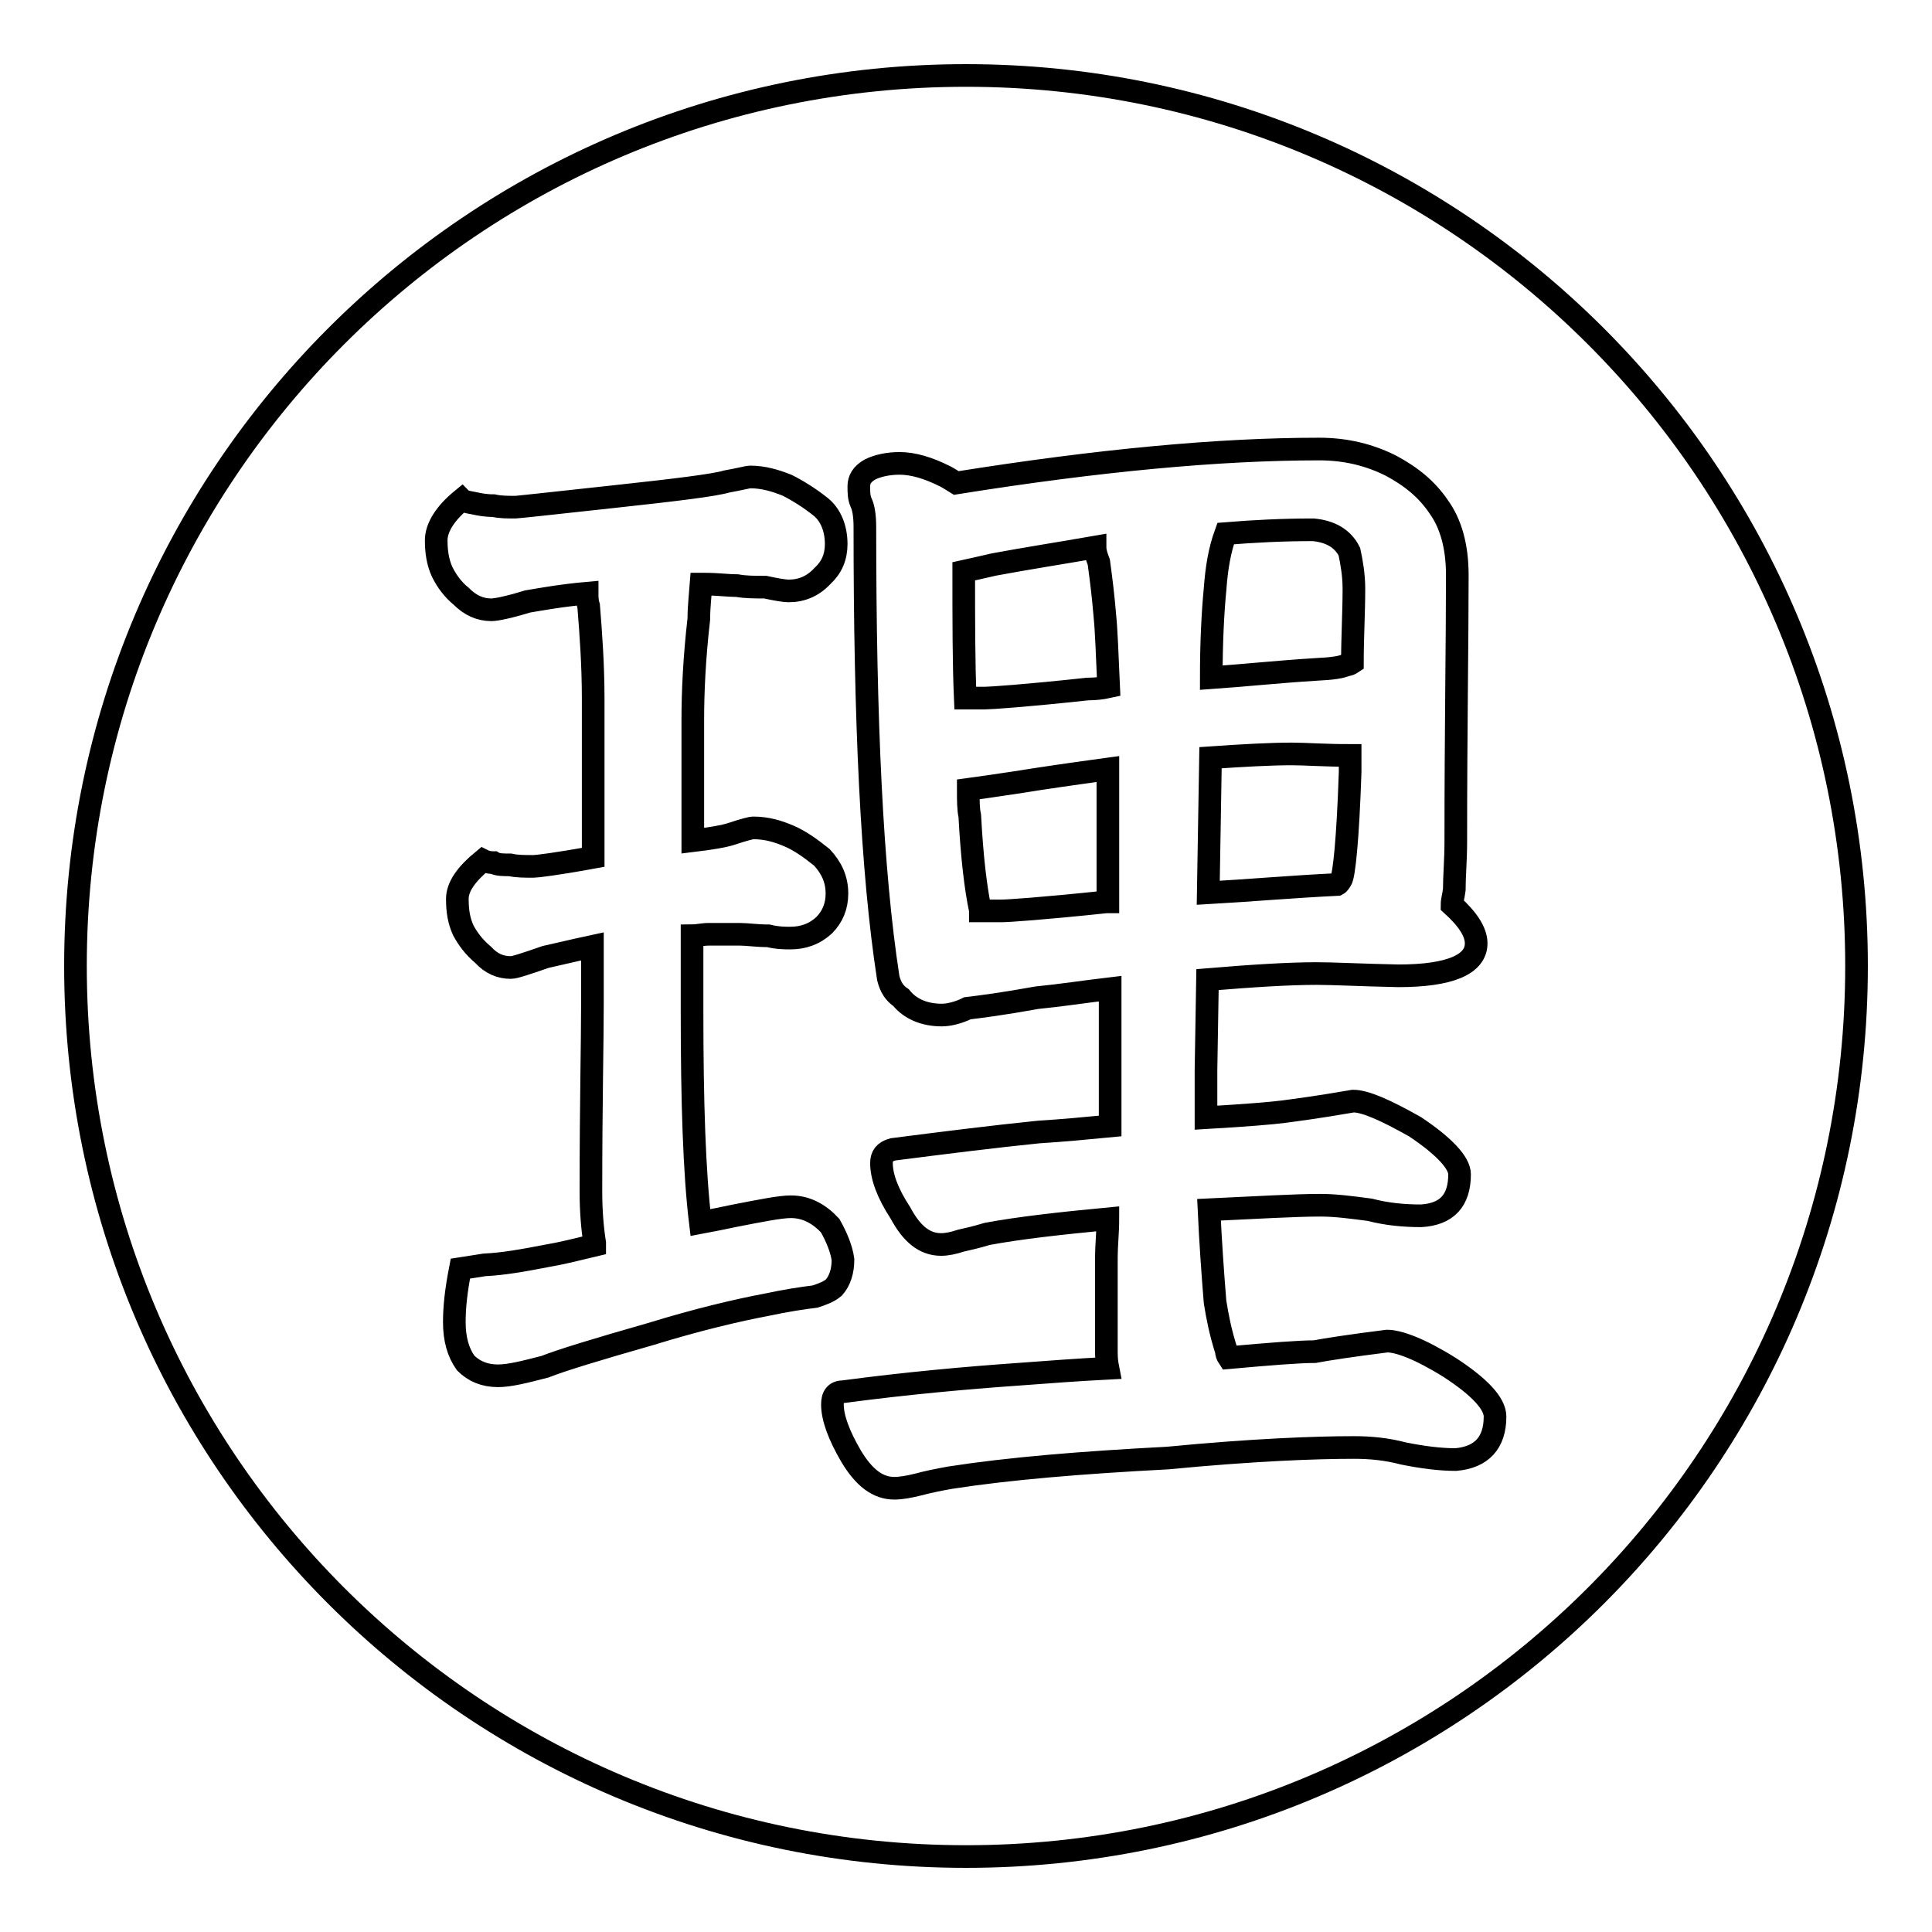 <?xml version="1.0" encoding="utf-8"?>
<!-- Svg Vector Icons : http://www.onlinewebfonts.com/icon -->
<!DOCTYPE svg PUBLIC "-//W3C//DTD SVG 1.1//EN" "http://www.w3.org/Graphics/SVG/1.1/DTD/svg11.dtd">
<svg version="1.1" xmlns="http://www.w3.org/2000/svg" xmlns:xlink="http://www.w3.org/1999/xlink" x="0px" y="0px" viewBox="0 0 256 256" enable-background="new 0 0 256 256" xml:space="preserve">
<g> <path stroke-width="3" fill-opacity="0" stroke="#000000"  d="M128,10c65.2,0,118,52.8,118,118c0,65.2-52.8,118-118,118c-65.2,0-118-52.8-118-118C10,62.8,62.8,10,128,10 L128,10z M179.4,191.8c2.2,0,4.3,0.2,6.6,0.8c2.5,0.5,4.8,0.8,6.9,0.8c3.4-0.3,5.2-2.2,5.2-5.7c0-1.7-2-3.9-6-6.5 c-4-2.5-6.8-3.5-8.3-3.5c-4.8,0.6-8,1.1-9.6,1.4c-2,0-5.9,0.3-11.4,0.8c-0.2-0.3-0.3-0.6-0.3-0.9c-0.8-2.5-1.2-4.6-1.5-6.5 c-0.3-3.7-0.6-7.9-0.8-12.2c6.5-0.3,11.4-0.6,14.8-0.6c2,0,4.2,0.3,6.5,0.6c2.3,0.6,4.6,0.8,6.8,0.8c3.4-0.2,5.1-2,5.1-5.5 c0-1.5-2-3.7-5.9-6.3c-3.9-2.2-6.6-3.4-8.2-3.4c-4.6,0.8-7.7,1.2-9.2,1.4c-1.5,0.2-5.1,0.5-10.3,0.8v-6.3l0.2-12 c6-0.5,10.8-0.8,14.5-0.8c2.2,0,5.9,0.2,10.8,0.3c6.8,0,10.3-1.5,10.3-4.3c0-1.5-1.1-3.2-3.2-5.1c0-0.6,0.2-1.2,0.3-2 c0-1.8,0.2-4,0.2-6.3c0-14.8,0.2-26.5,0.2-35.4c0-3.9-0.9-6.9-2.5-9.1c-1.5-2.2-3.5-3.9-6.3-5.4c-2.8-1.4-5.9-2.2-9.5-2.2 c-13.3,0-29.3,1.5-48.1,4.5c-0.5-0.3-0.9-0.6-1.5-0.9c-2.2-1.1-4.2-1.7-6-1.7c-1.5,0-2.9,0.3-3.9,0.8c-1.1,0.6-1.5,1.4-1.5,2.2 c0,0.9,0,1.5,0.3,2.2c0.3,0.6,0.5,1.7,0.5,3.2c0,25.7,0.9,45.6,3.1,59.8c0.3,1.2,0.8,2,1.7,2.6c1.2,1.5,3.1,2.3,5.4,2.3 c0.9,0,2.2-0.3,3.4-0.9c1.7-0.2,4.8-0.6,9.2-1.4c3.1-0.3,6.3-0.8,9.7-1.2v18.2c-3.1,0.3-6.3,0.6-9.5,0.8 c-5.9,0.6-12.3,1.4-19.3,2.3c-1.1,0.3-1.5,0.9-1.5,1.8c0,1.8,0.8,4,2.5,6.6c1.5,2.8,3.2,4.2,5.4,4.2c0.8,0,1.7-0.2,2.6-0.5 c0.9-0.2,2.2-0.5,3.5-0.9c4.3-0.8,9.7-1.4,16-2c0,1.8-0.2,3.5-0.2,5.1v12.2c0,0.8,0,1.5,0.2,2.5c-3.9,0.2-7.9,0.5-11.9,0.8 c-7.1,0.5-14.8,1.2-23.1,2.3c-1.1,0-1.5,0.6-1.5,1.7c0,1.7,0.8,4,2.5,6.9c1.7,2.8,3.5,4.2,5.7,4.2c0.9,0,2-0.2,3.2-0.5 c1.1-0.3,2.5-0.6,4.2-0.9c7.7-1.2,17.3-2,28.8-2.6C166.1,192.1,174.4,191.8,179.4,191.8L179.4,191.8z M160.1,118.3l0.3-17.9 c4.3-0.3,8-0.5,10.8-0.5c1.7,0,4.3,0.2,7.7,0.2v2.2c-0.3,8.9-0.8,13.7-1.2,14.3c-0.2,0.3-0.3,0.5-0.5,0.6 C171.1,117.5,165.4,118,160.1,118.3L160.1,118.3z M129.9,120.6c-0.6-2.8-1.1-6.9-1.4-12.5c-0.2-0.9-0.2-2-0.2-3.5 c1.5-0.2,3.5-0.5,6.2-0.9c3.7-0.6,7.9-1.2,12.3-1.8v17.6h-0.2c-8.5,0.9-13.1,1.2-13.9,1.2H129.9L129.9,120.6z M61.2,66.2 c-2.2,1.8-3.4,3.7-3.4,5.4c0,1.5,0.2,2.9,0.8,4.2c0.6,1.2,1.4,2.3,2.5,3.2c1.2,1.2,2.5,1.8,4,1.8c0.6,0,2.2-0.3,4.8-1.1 c1.8-0.3,4.5-0.8,7.9-1.1c0,0.5,0,1.1,0.2,1.7c0.3,3.7,0.6,7.9,0.6,12.3v21c-4.9,0.9-7.5,1.2-7.9,1.2c-1.2,0-2.2,0-3.1-0.2 c-0.9,0-1.7,0-2.2-0.3c-0.8,0-1.2-0.2-1.4-0.3c-2.2,1.8-3.4,3.5-3.4,5.1s0.2,2.9,0.8,4.2c0.6,1.1,1.4,2.2,2.6,3.2 c1.1,1.2,2.3,1.7,3.7,1.7c0.5,0,2-0.5,4.6-1.4c1.4-0.3,3.4-0.8,6.2-1.4v7.5c0,5.1-0.2,13.4-0.2,25c0,2.6,0.2,4.9,0.5,6.8 c0,0.2,0,0.3,0,0.3c-2.5,0.6-4.5,1.1-6.3,1.4c-3.1,0.6-5.9,1.1-8.3,1.2l-3.2,0.5c-0.6,3.1-0.8,5.2-0.8,7.1c0,2.2,0.5,4,1.5,5.4 c1.1,1.1,2.5,1.7,4.3,1.7c1.5,0,3.5-0.5,6.2-1.2c2.3-0.9,6.9-2.3,13.9-4.3c6.5-2,11.7-3.2,15.4-3.9c2.8-0.6,4.9-0.9,6.5-1.1 c0.9-0.3,1.8-0.6,2.5-1.2c0.8-0.9,1.2-2.2,1.2-3.7c-0.2-1.4-0.8-2.9-1.7-4.5c-1.4-1.5-3.1-2.5-5.2-2.5c-1.4,0-3.9,0.5-7.5,1.2 c-1.4,0.3-2.9,0.6-4.5,0.9c-0.8-6.6-1.1-16-1.1-28V124c0.6,0,1.4-0.2,2.2-0.2h4.2c0.9,0,2.2,0.2,3.7,0.2c1.2,0.3,2.3,0.3,2.9,0.3 c1.7,0,3.2-0.5,4.5-1.7c1.1-1.1,1.7-2.5,1.7-4.2c0-2-0.8-3.5-2-4.8c-1.5-1.2-2.9-2.2-4.3-2.8c-1.4-0.6-2.9-1.1-4.8-1.1 c-0.3,0-1.4,0.3-2.9,0.8c-0.9,0.3-2.6,0.6-5.1,0.9v-16c0-3.7,0.2-8.2,0.8-13.4c0-1.7,0.2-3.2,0.3-4.6c0,0,0.2,0,0.5,0 c1.7,0,3.1,0.2,4.3,0.2c1.1,0.2,2.3,0.2,3.7,0.2c1.4,0.3,2.5,0.5,3.1,0.5c1.7,0,3.2-0.6,4.5-2c1.2-1.1,1.8-2.5,1.8-4.2 c0-2.2-0.8-3.9-2-4.9c-1.5-1.2-3.1-2.2-4.5-2.9c-1.5-0.6-3.1-1.1-4.9-1.1c-0.3,0-1.4,0.3-3.1,0.6c-1.7,0.5-6.6,1.1-14.9,2 c-8.3,0.9-12.8,1.4-13.1,1.4c-1.1,0-2,0-2.9-0.2c-1.2,0-2-0.2-2.5-0.3C61.8,66.5,61.4,66.4,61.2,66.2L61.2,66.2z M179.2,87.8 c-0.3,0.2-0.5,0.3-0.8,0.3c-0.6,0.3-1.8,0.5-4,0.6c-4.9,0.3-9.6,0.8-13.9,1.1c0-4.6,0.2-8.6,0.5-11.7c0.2-2.8,0.6-5.2,1.4-7.4 c3.7-0.3,7.5-0.5,11.6-0.5c2.2,0.2,3.9,1.1,4.8,2.9c0.3,1.4,0.6,3.1,0.6,4.9C179.4,81.2,179.2,84.4,179.2,87.8L179.2,87.8z  M146.9,91c-0.9,0.2-1.8,0.3-2.8,0.3c-8.3,0.9-12.9,1.2-13.6,1.2h-2.6c-0.2-4.6-0.2-10.2-0.2-16.8c0.9-0.2,2.3-0.5,4-0.9 c4.3-0.8,8.8-1.5,13.4-2.3c0,0.6,0.2,1.2,0.5,2c0.3,2.2,0.6,4.6,0.8,7.1C146.6,83.5,146.7,86.6,146.9,91L146.9,91z"/></g>
</svg>